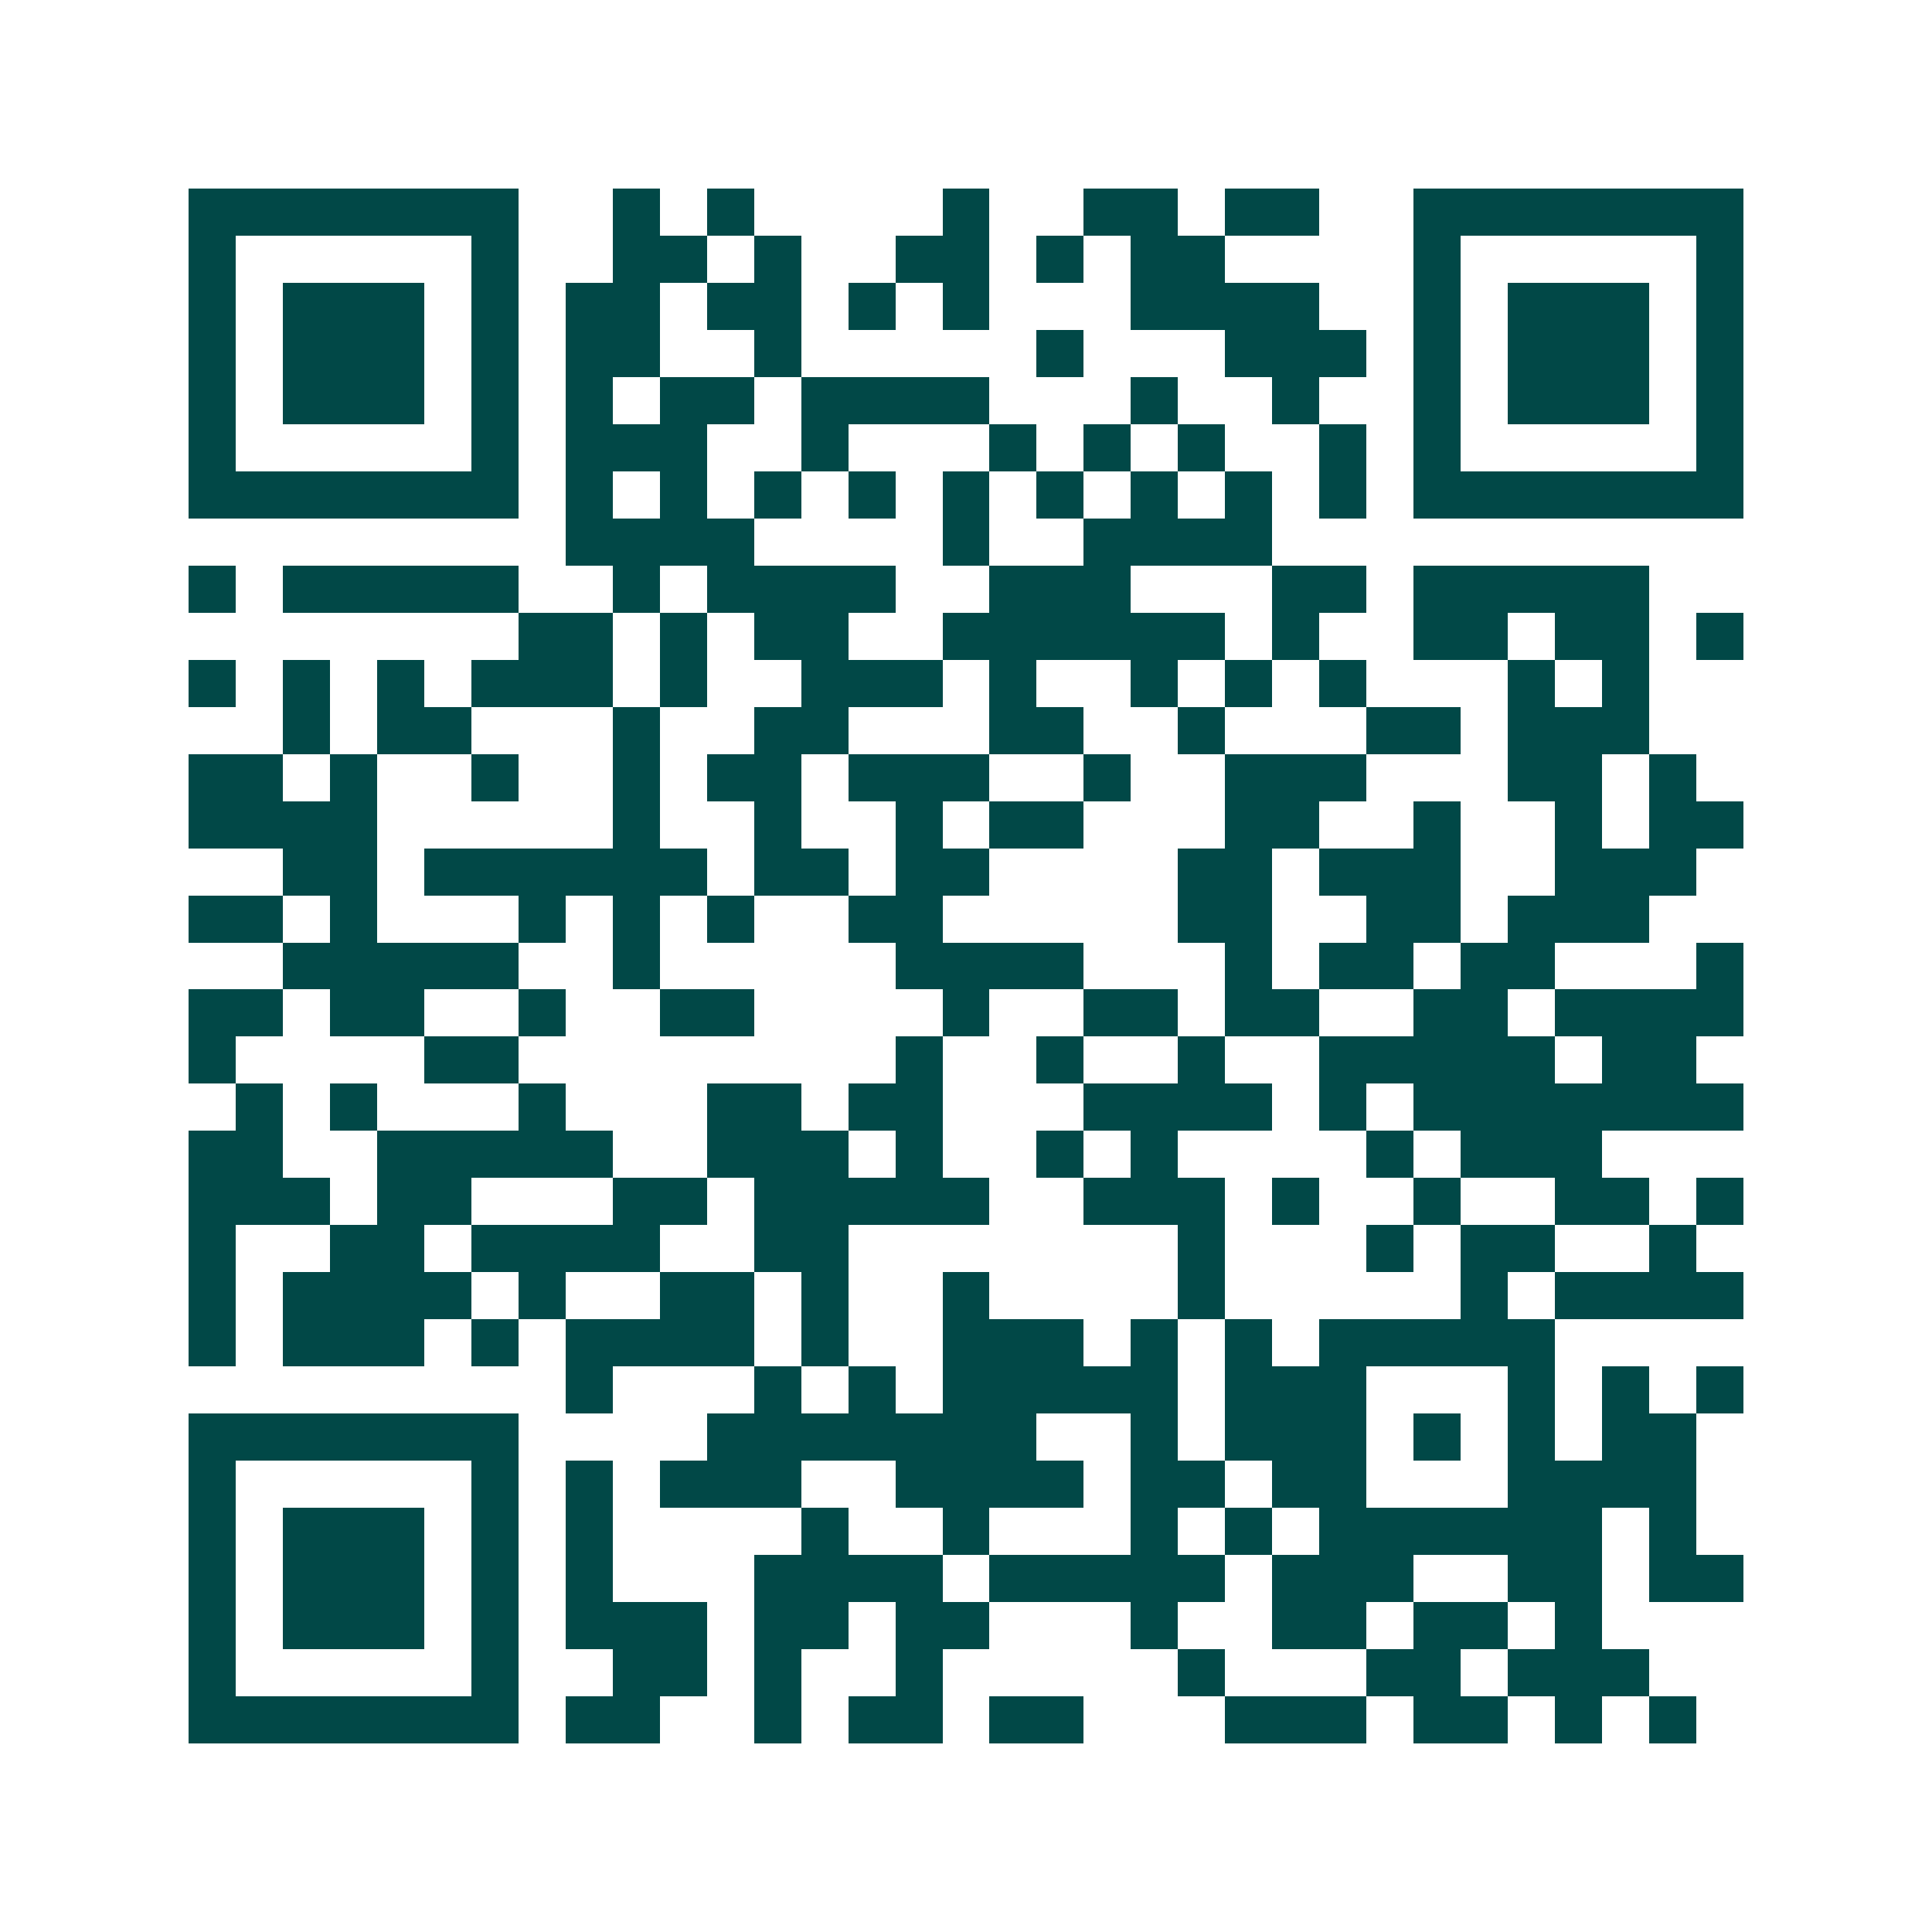 <svg xmlns="http://www.w3.org/2000/svg" width="200" height="200" viewBox="0 0 41 41" shape-rendering="crispEdges"><path fill="#ffffff" d="M0 0h41v41H0z"/><path stroke="#014847" d="M4 4.5h7m2 0h1m1 0h1m4 0h1m2 0h2m1 0h2m2 0h7M4 5.5h1m5 0h1m2 0h2m1 0h1m2 0h2m1 0h1m1 0h2m4 0h1m5 0h1M4 6.5h1m1 0h3m1 0h1m1 0h2m1 0h2m1 0h1m1 0h1m3 0h4m2 0h1m1 0h3m1 0h1M4 7.5h1m1 0h3m1 0h1m1 0h2m2 0h1m5 0h1m3 0h3m1 0h1m1 0h3m1 0h1M4 8.5h1m1 0h3m1 0h1m1 0h1m1 0h2m1 0h4m3 0h1m2 0h1m2 0h1m1 0h3m1 0h1M4 9.5h1m5 0h1m1 0h3m2 0h1m3 0h1m1 0h1m1 0h1m2 0h1m1 0h1m5 0h1M4 10.5h7m1 0h1m1 0h1m1 0h1m1 0h1m1 0h1m1 0h1m1 0h1m1 0h1m1 0h1m1 0h7M12 11.5h4m4 0h1m2 0h4M4 12.5h1m1 0h5m2 0h1m1 0h4m2 0h3m3 0h2m1 0h5M11 13.5h2m1 0h1m1 0h2m2 0h6m1 0h1m2 0h2m1 0h2m1 0h1M4 14.5h1m1 0h1m1 0h1m1 0h3m1 0h1m2 0h3m1 0h1m2 0h1m1 0h1m1 0h1m3 0h1m1 0h1M6 15.5h1m1 0h2m3 0h1m2 0h2m3 0h2m2 0h1m3 0h2m1 0h3M4 16.5h2m1 0h1m2 0h1m2 0h1m1 0h2m1 0h3m2 0h1m2 0h3m3 0h2m1 0h1M4 17.5h4m5 0h1m2 0h1m2 0h1m1 0h2m3 0h2m2 0h1m2 0h1m1 0h2M6 18.5h2m1 0h6m1 0h2m1 0h2m4 0h2m1 0h3m2 0h3M4 19.5h2m1 0h1m3 0h1m1 0h1m1 0h1m2 0h2m5 0h2m2 0h2m1 0h3M6 20.5h5m2 0h1m5 0h4m3 0h1m1 0h2m1 0h2m3 0h1M4 21.5h2m1 0h2m2 0h1m2 0h2m4 0h1m2 0h2m1 0h2m2 0h2m1 0h4M4 22.5h1m4 0h2m8 0h1m2 0h1m2 0h1m2 0h5m1 0h2M5 23.5h1m1 0h1m3 0h1m3 0h2m1 0h2m3 0h4m1 0h1m1 0h7M4 24.5h2m2 0h5m2 0h3m1 0h1m2 0h1m1 0h1m4 0h1m1 0h3M4 25.5h3m1 0h2m3 0h2m1 0h5m2 0h3m1 0h1m2 0h1m2 0h2m1 0h1M4 26.5h1m2 0h2m1 0h4m2 0h2m7 0h1m3 0h1m1 0h2m2 0h1M4 27.5h1m1 0h4m1 0h1m2 0h2m1 0h1m2 0h1m4 0h1m5 0h1m1 0h4M4 28.5h1m1 0h3m1 0h1m1 0h4m1 0h1m2 0h3m1 0h1m1 0h1m1 0h5M12 29.5h1m3 0h1m1 0h1m1 0h5m1 0h3m3 0h1m1 0h1m1 0h1M4 30.5h7m4 0h7m2 0h1m1 0h3m1 0h1m1 0h1m1 0h2M4 31.5h1m5 0h1m1 0h1m1 0h3m2 0h4m1 0h2m1 0h2m3 0h4M4 32.5h1m1 0h3m1 0h1m1 0h1m4 0h1m2 0h1m3 0h1m1 0h1m1 0h6m1 0h1M4 33.5h1m1 0h3m1 0h1m1 0h1m3 0h4m1 0h5m1 0h3m2 0h2m1 0h2M4 34.5h1m1 0h3m1 0h1m1 0h3m1 0h2m1 0h2m3 0h1m2 0h2m1 0h2m1 0h1M4 35.5h1m5 0h1m2 0h2m1 0h1m2 0h1m5 0h1m3 0h2m1 0h3M4 36.5h7m1 0h2m2 0h1m1 0h2m1 0h2m3 0h3m1 0h2m1 0h1m1 0h1"/></svg>
